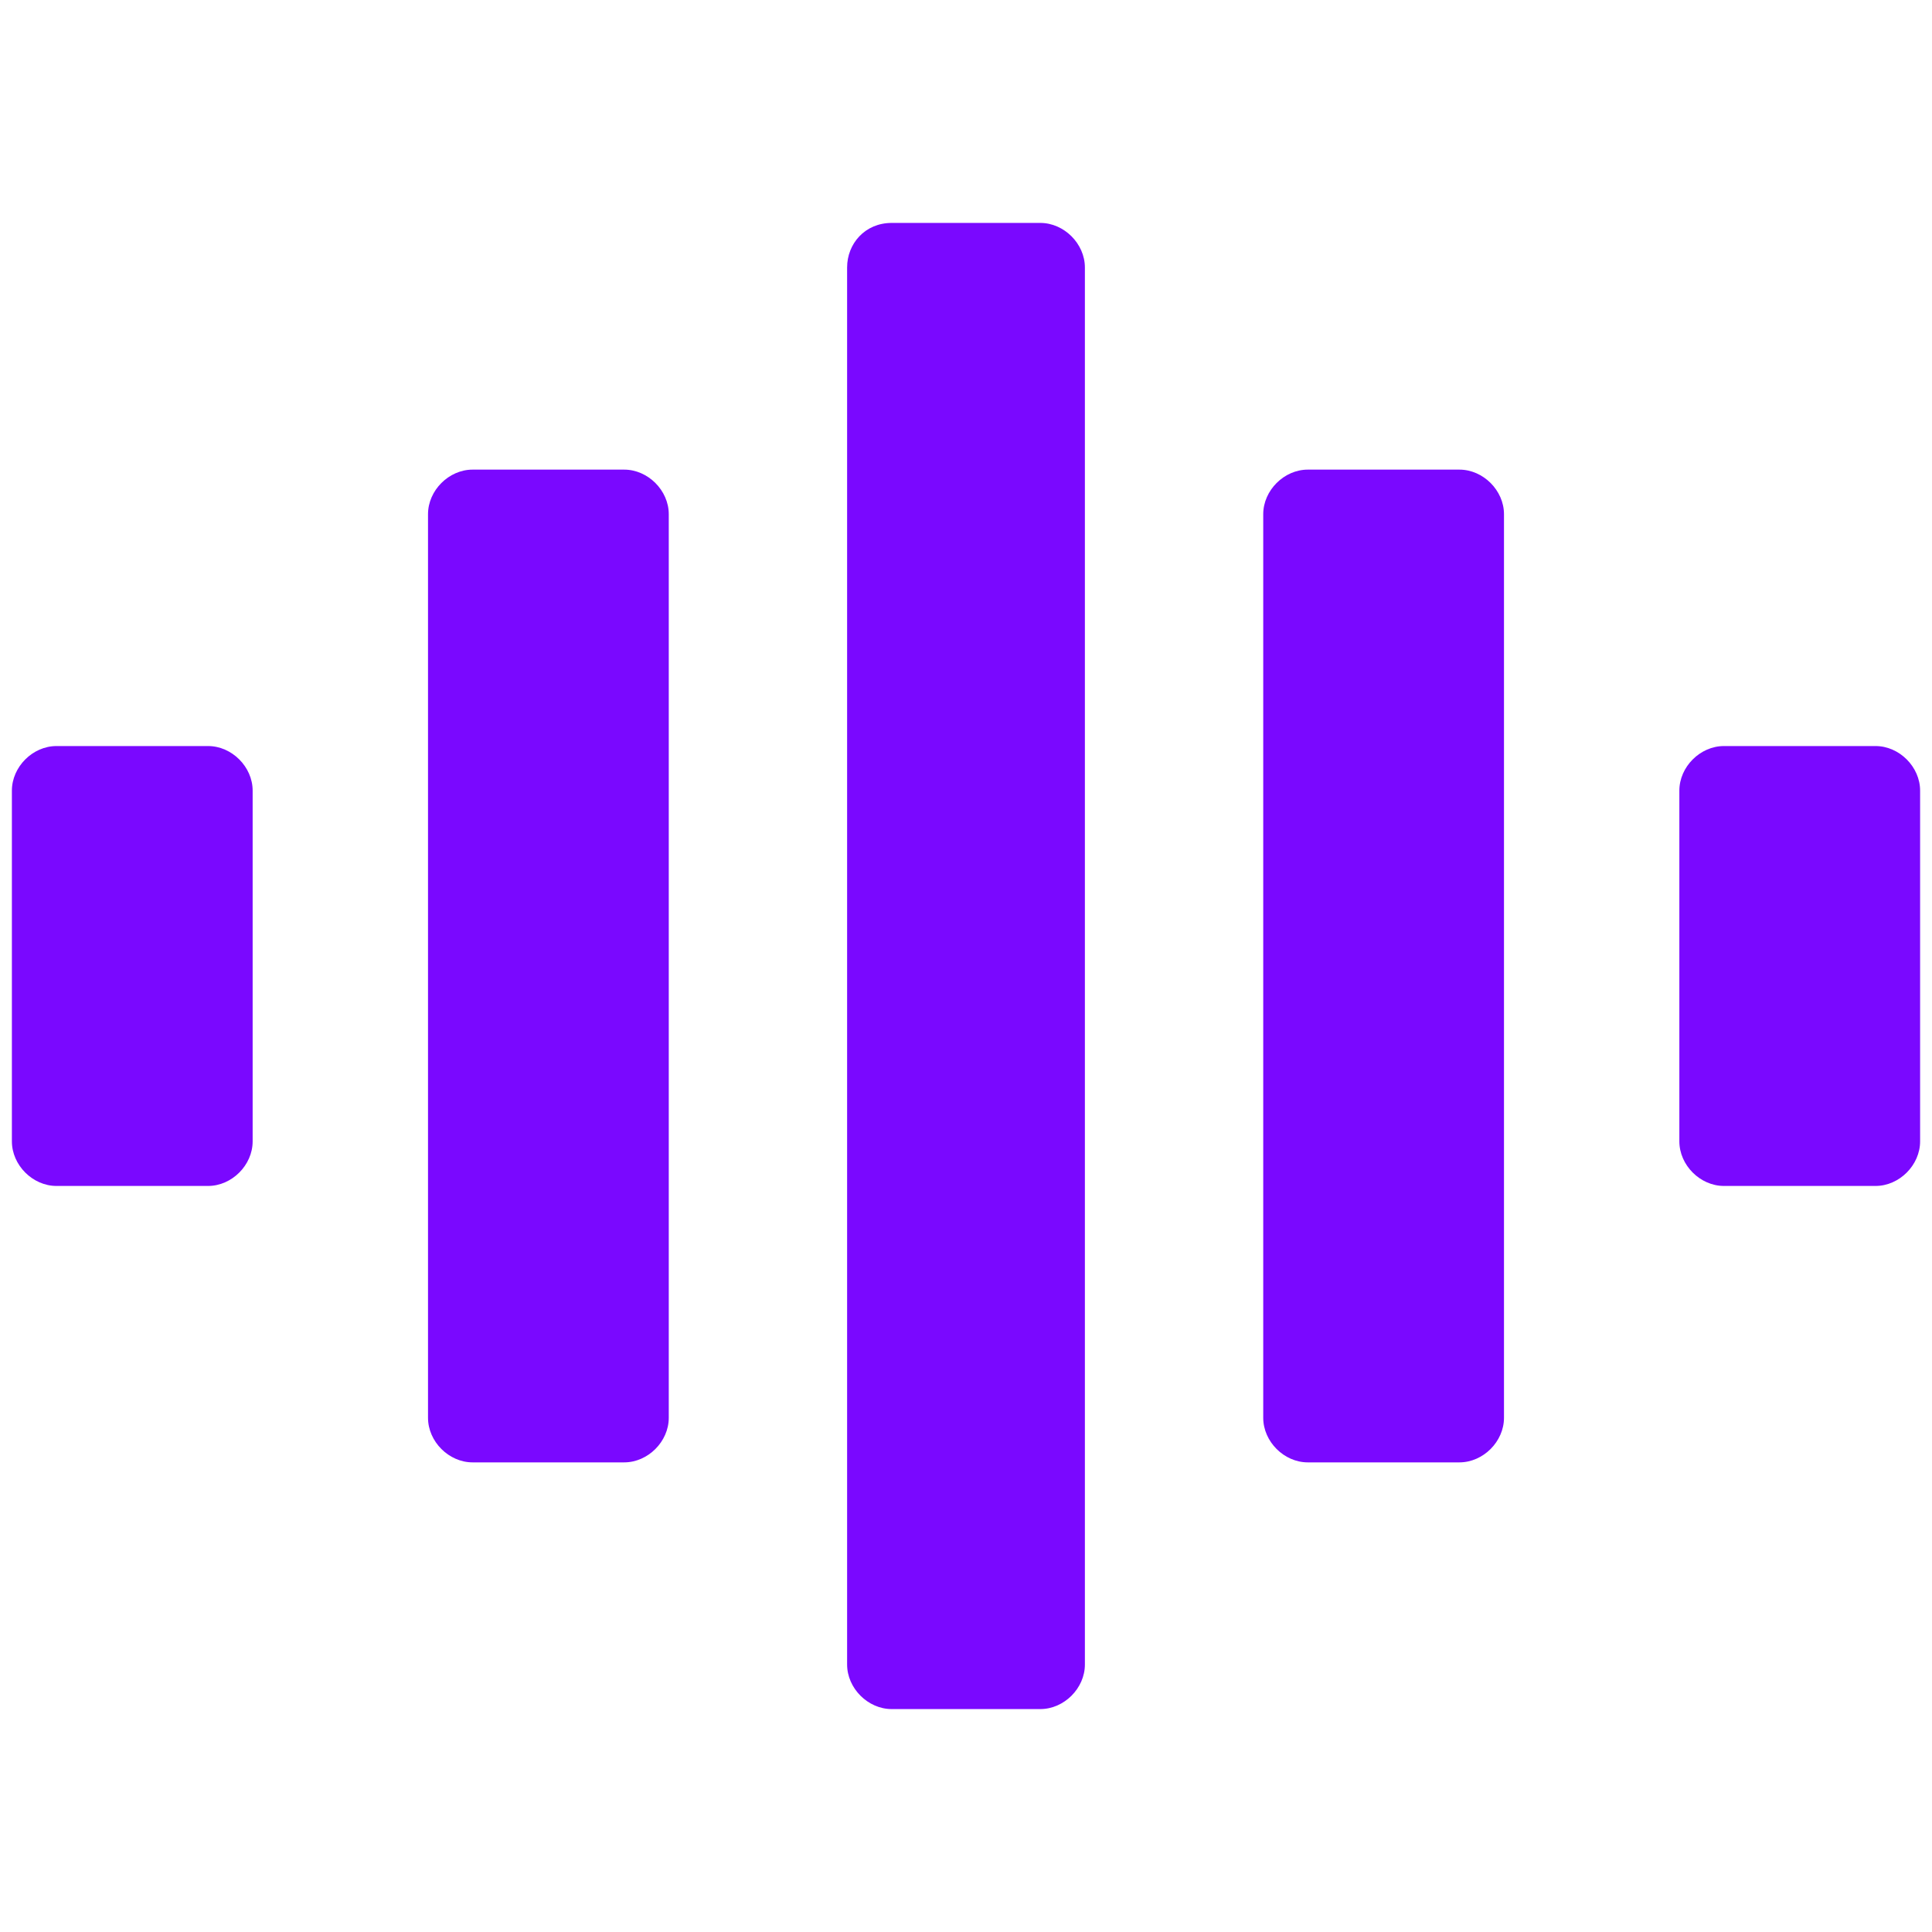 <?xml version="1.0" encoding="UTF-8"?>
<!-- Generator: Adobe Illustrator 25.0.1, SVG Export Plug-In . SVG Version: 6.00 Build 0)  -->
<svg xmlns="http://www.w3.org/2000/svg" xmlns:xlink="http://www.w3.org/1999/xlink" version="1.1" id="Layer_1" x="0px" y="0px" viewBox="0 0 65 65" style="enable-background:new 0 0 65 65;" xml:space="preserve">
<style type="text/css">
	.st0{fill:#7A08FF;}
</style>
<path class="st0" d="M58,25.1h5.1c0.8,0,1.5,0.7,1.5,1.5v11.8c0,0.8-0.7,1.5-1.5,1.5H58c-0.8,0-1.5-0.7-1.5-1.5V26.6  C56.5,25.8,57.2,25.1,58,25.1"></path>
<path class="st0" d="M1.9,25.1H7c0.8,0,1.5,0.7,1.5,1.5v11.8c0,0.8-0.7,1.5-1.5,1.5H1.9c-0.8,0-1.5-0.7-1.5-1.5V26.6  C0.4,25.8,1.1,25.1,1.9,25.1"></path>
<path class="st0" d="M15.9,15.8H21c0.8,0,1.5,0.7,1.5,1.5v30.4c0,0.8-0.7,1.5-1.5,1.5h-5.1c-0.8,0-1.5-0.7-1.5-1.5V17.3  C14.4,16.5,15.1,15.8,15.9,15.8"></path>
<path class="st0" d="M44,15.8h5.1c0.8,0,1.5,0.7,1.5,1.5v30.4c0,0.8-0.7,1.5-1.5,1.5H44c-0.8,0-1.5-0.7-1.5-1.5V17.3  C42.5,16.5,43.2,15.8,44,15.8"></path>
<path class="st0" d="M30,7.5H35c0.8,0,1.5,0.7,1.5,1.5V56c0,0.8-0.7,1.5-1.5,1.5H30c-0.8,0-1.5-0.7-1.5-1.5V9  C28.5,8.2,29.1,7.5,30,7.5"></path>
</svg>

